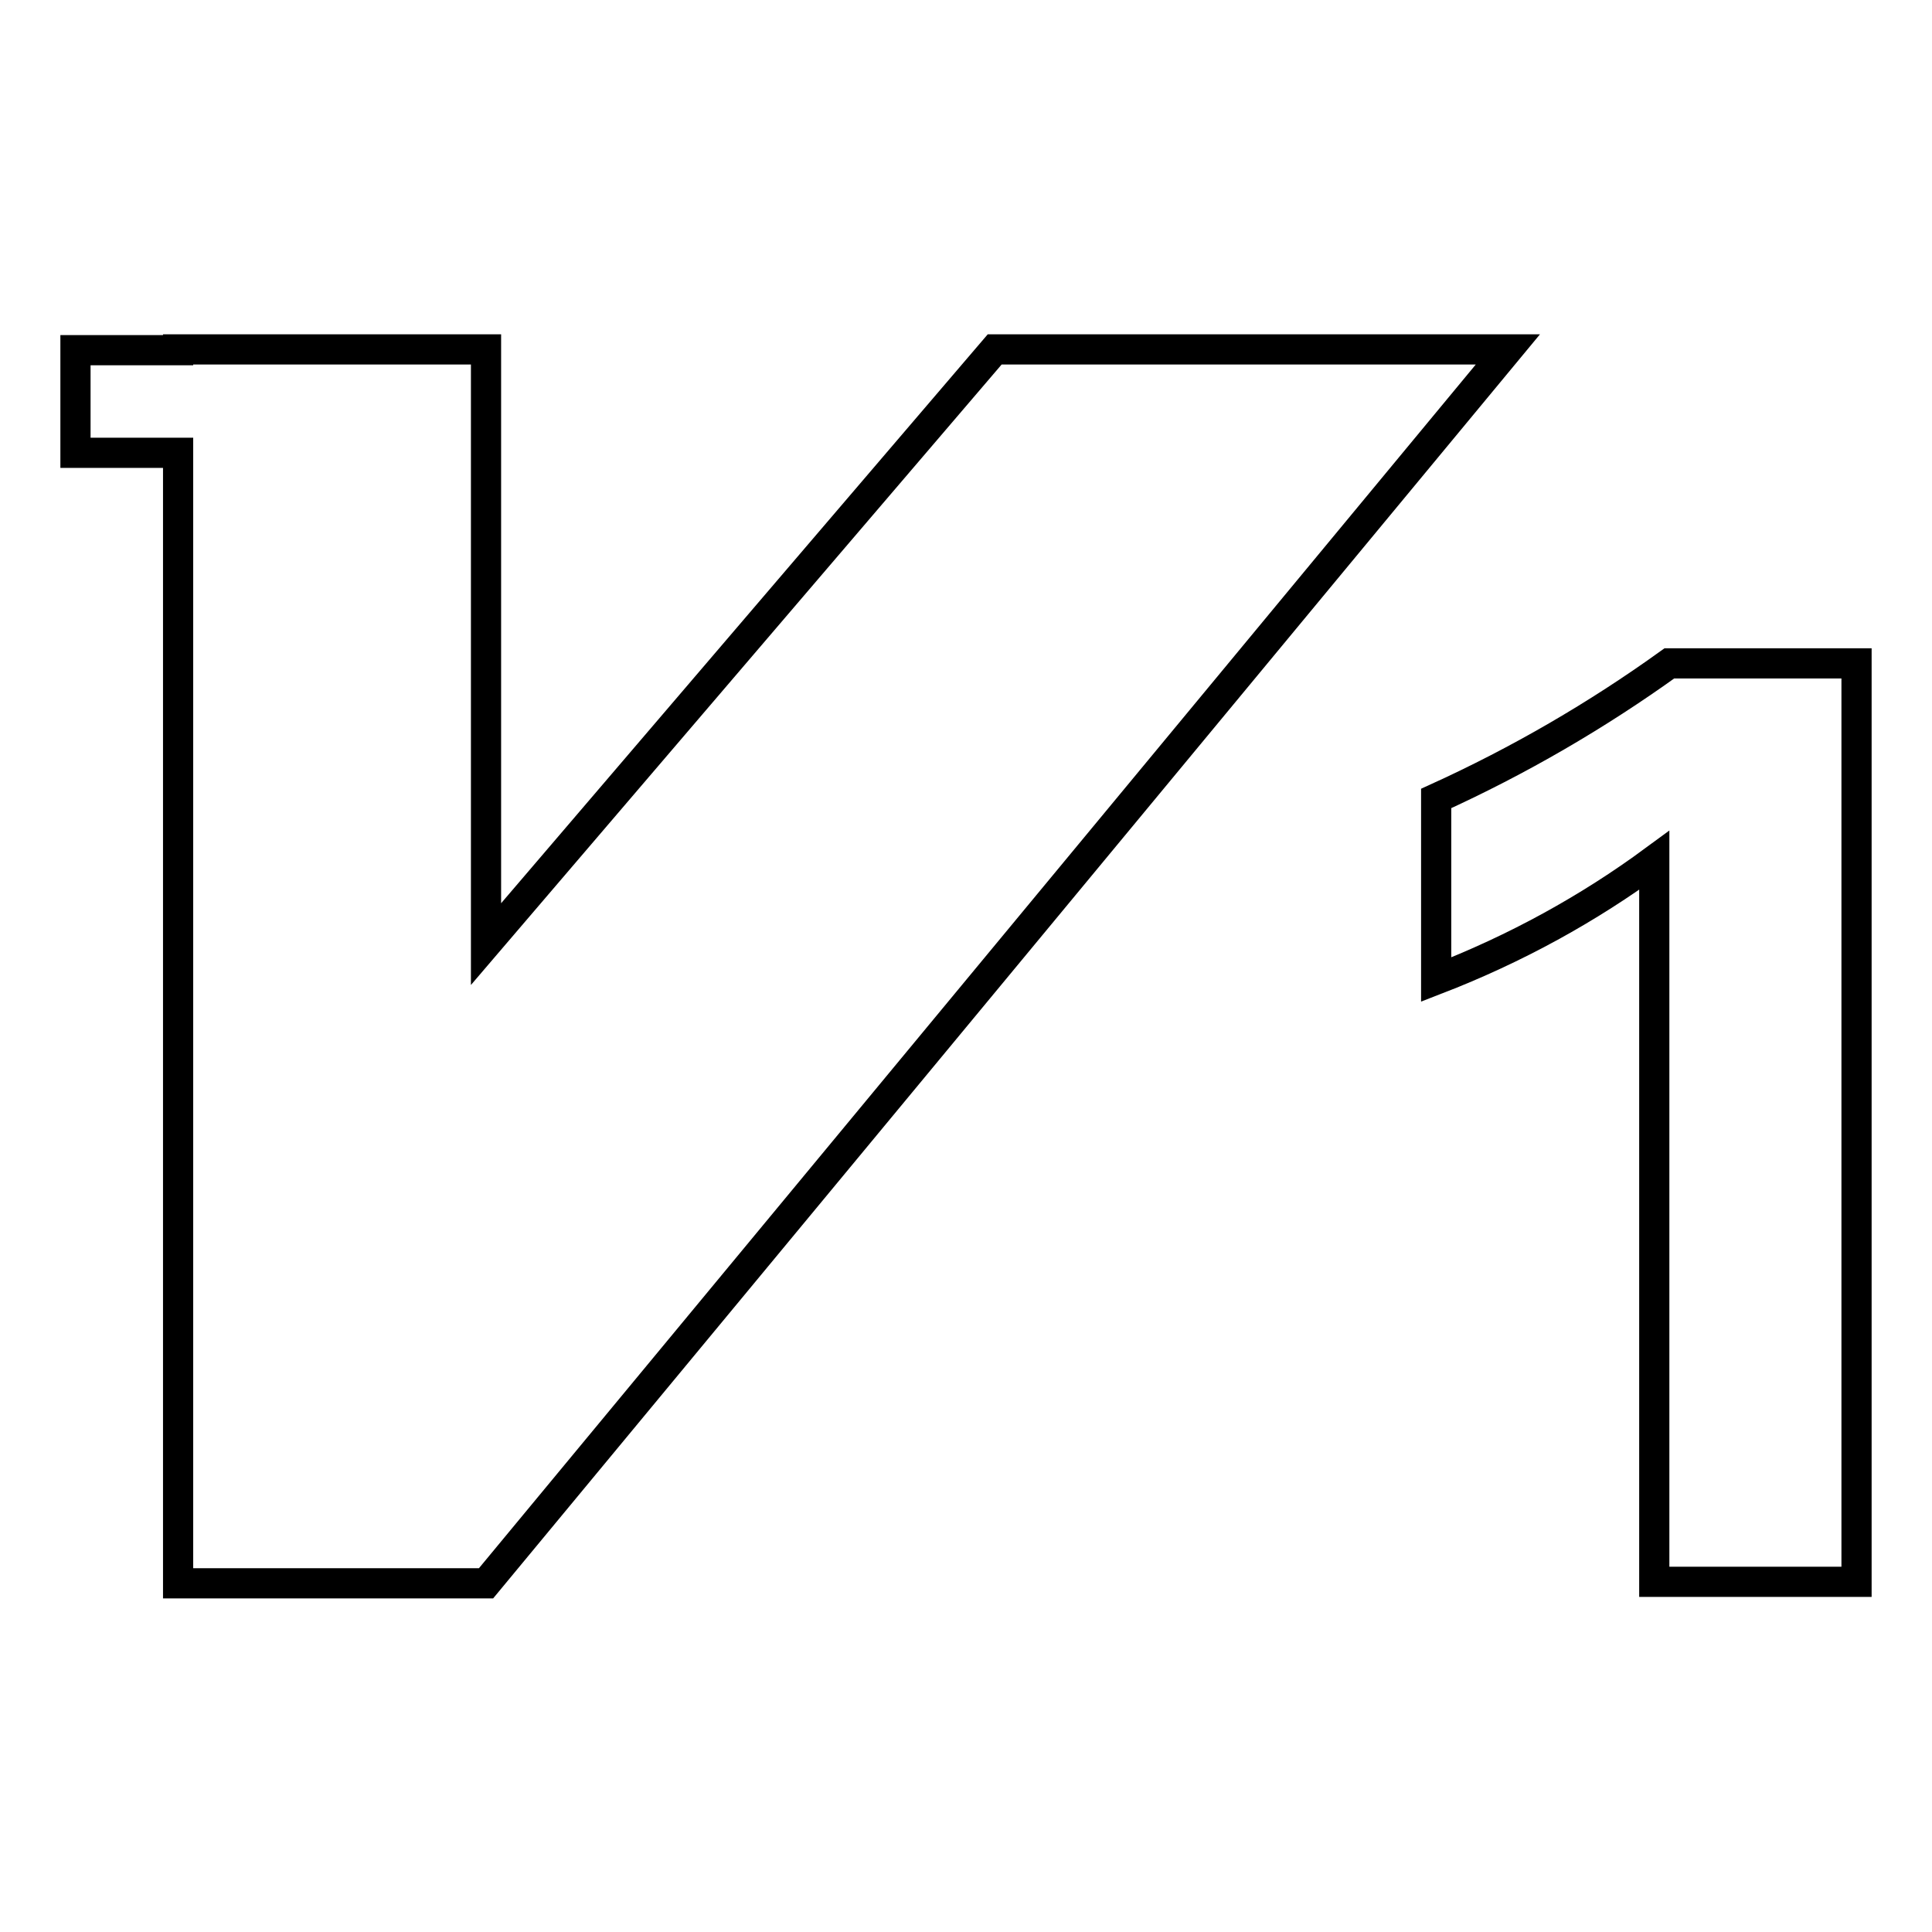 <?xml version="1.0" encoding="utf-8"?>
<!-- Svg Vector Icons : http://www.onlinewebfonts.com/icon -->
<!DOCTYPE svg PUBLIC "-//W3C//DTD SVG 1.1//EN" "http://www.w3.org/Graphics/SVG/1.1/DTD/svg11.dtd">
<svg version="1.1" xmlns="http://www.w3.org/2000/svg" xmlns:xlink="http://www.w3.org/1999/xlink" x="0px" y="0px" viewBox="0 0 256 256" enable-background="new 0 0 256 256" xml:space="preserve">
<g> <path stroke-width="4" fill-opacity="0" stroke="#000000"  d="M190.3,105.8c11-5,21.3-11,30.9-17.9H246v121.7h-26.8v-95.6c-8.7,6.4-18.3,11.7-28.9,15.8V105.8 L190.3,105.8z M131.8,46.3l-67.4,78.8V46.3H23.6v0.1H10v13.6h13.6v149.8h40.8L199.8,46.3L131.8,46.3z"/></g>
</svg>